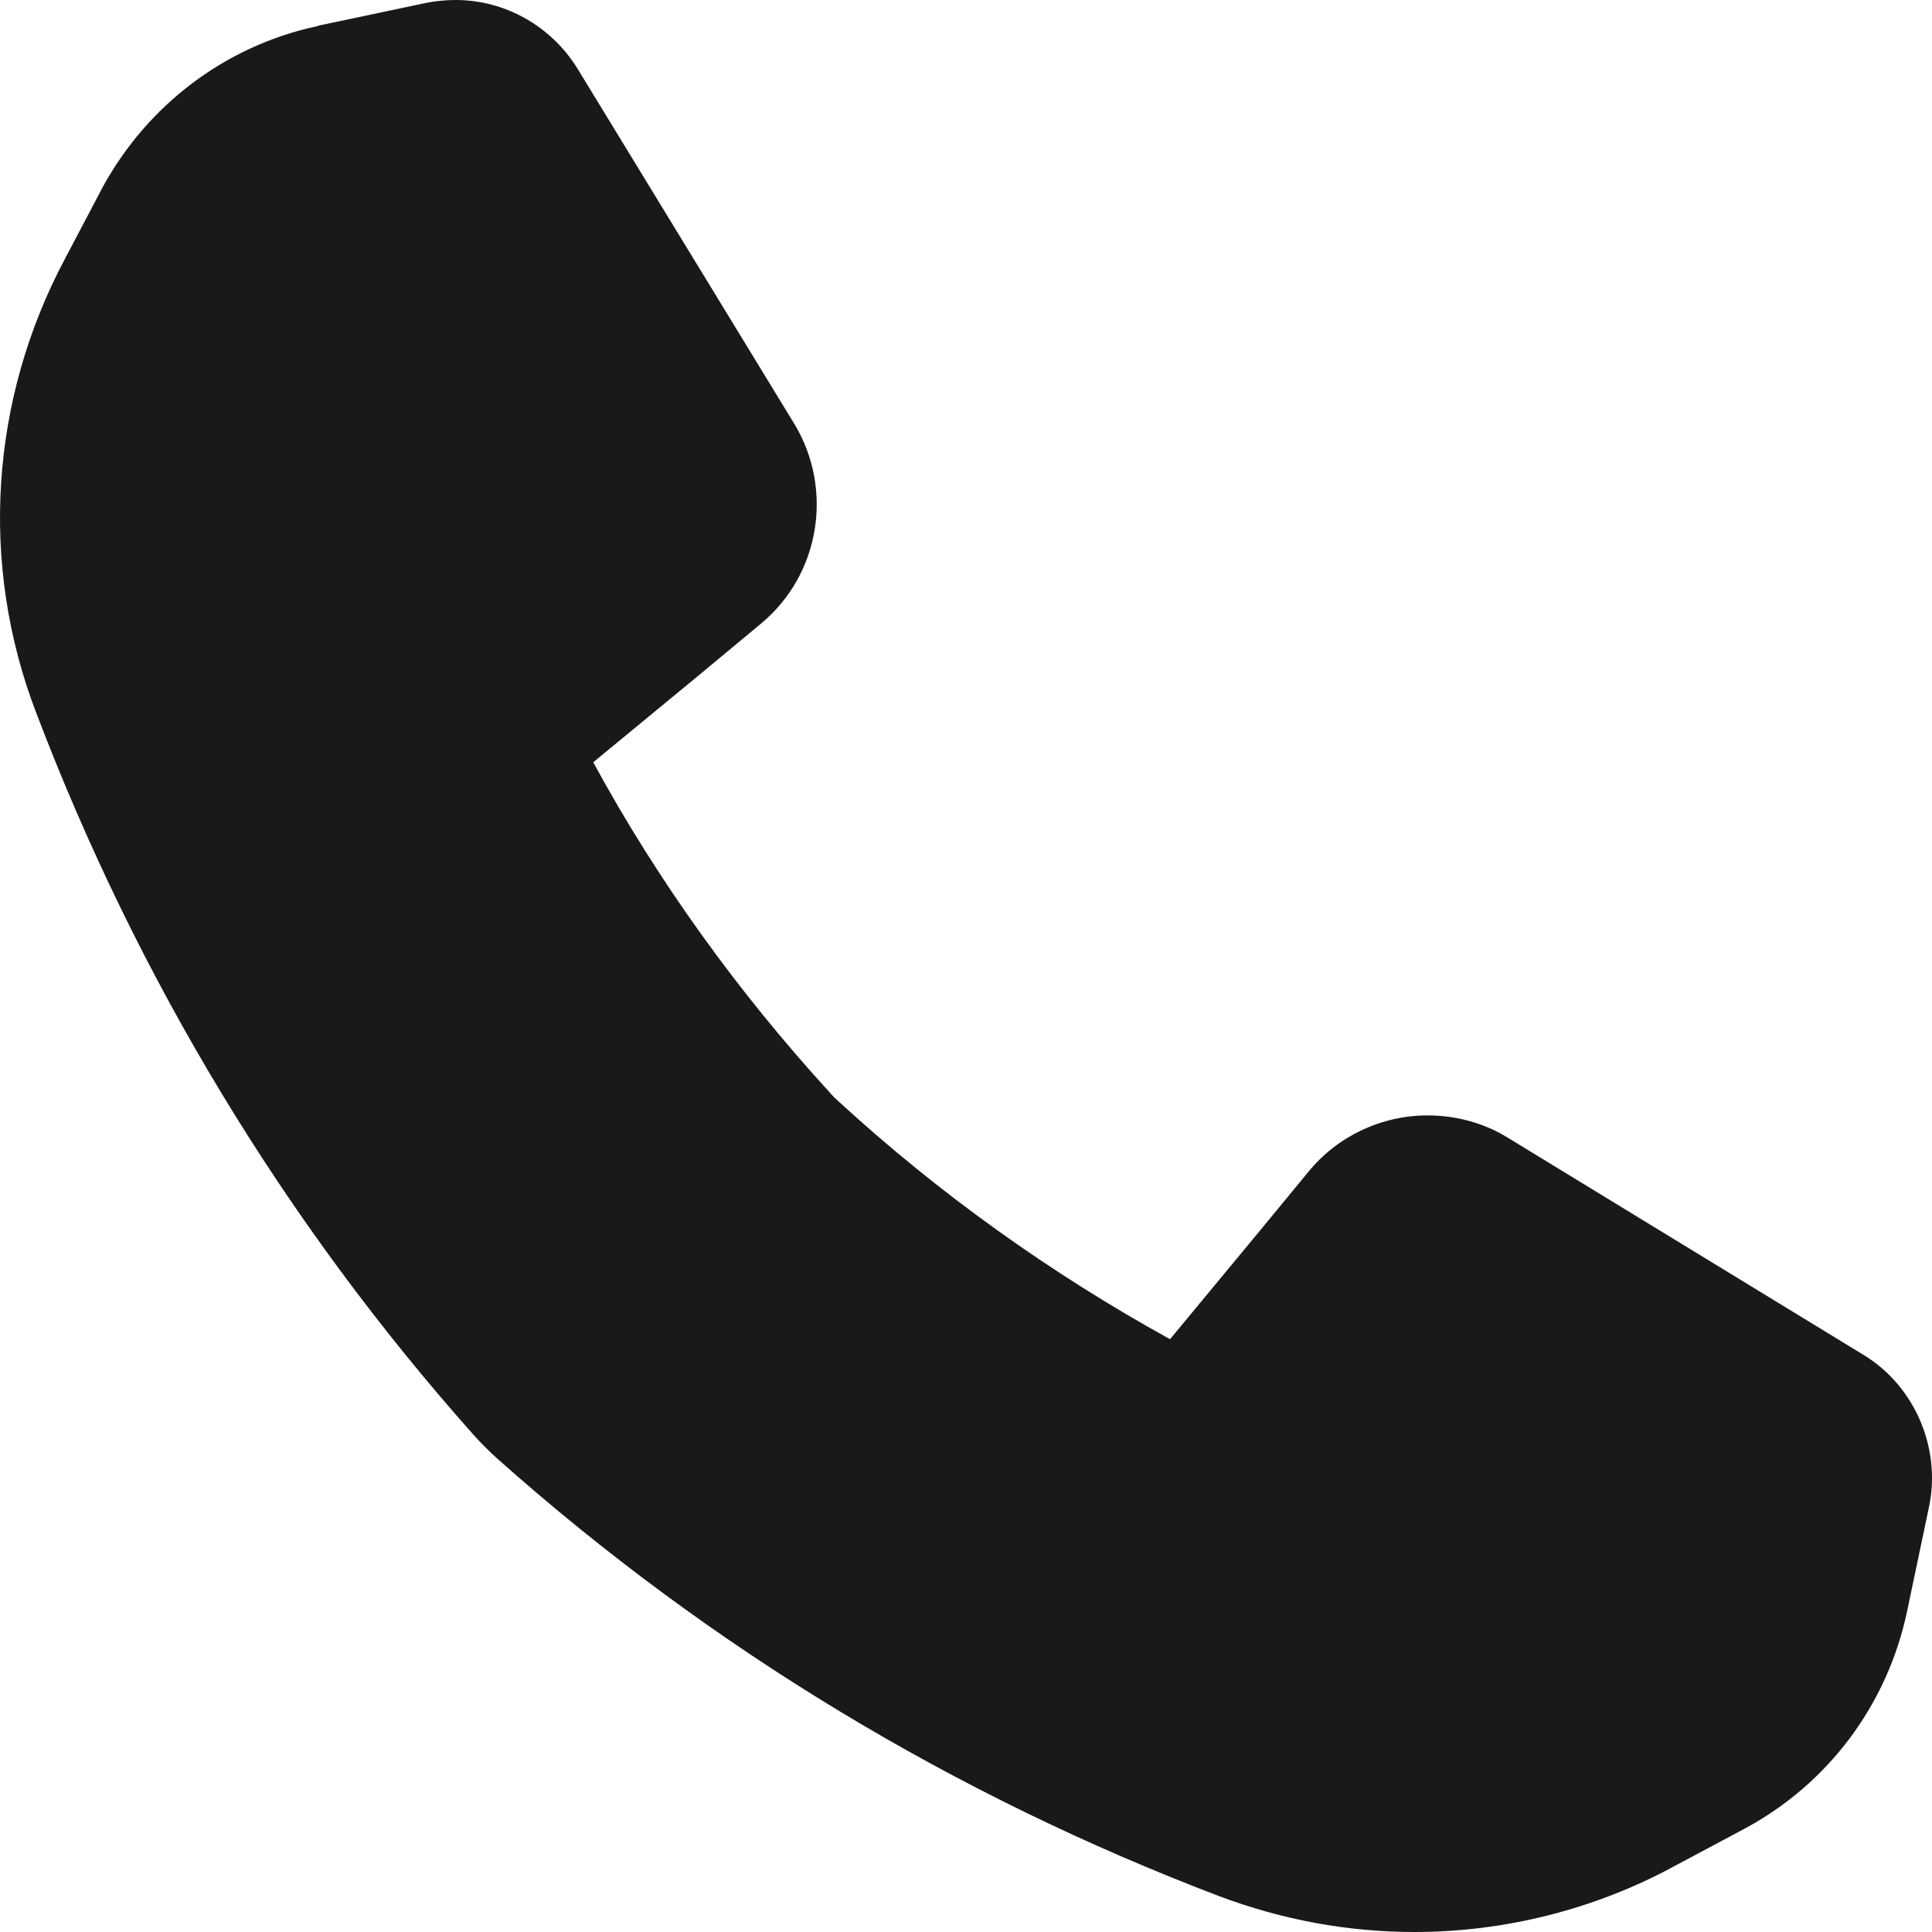 <svg width="18" height="18" viewBox="0 0 18 18" fill="none" xmlns="http://www.w3.org/2000/svg">
<path d="M17.365 12.625L14.05 10.601C13.824 10.461 13.562 10.392 13.3 10.392C12.873 10.392 12.463 10.584 12.192 10.915L11.739 11.465L10.901 12.477C9.793 11.866 8.755 11.125 7.822 10.27C7.795 10.243 7.761 10.217 7.734 10.182C6.88 9.249 6.129 8.21 5.527 7.102L6.522 6.282L7.089 5.811C7.638 5.357 7.769 4.563 7.403 3.953L5.379 0.637C5.135 0.244 4.707 0 4.245 0C4.158 0 4.062 0.009 3.975 0.026L2.98 0.236C2.971 0.236 2.963 0.244 2.954 0.244C2.099 0.428 1.375 0.977 0.956 1.745L0.607 2.408C-0.091 3.717 -0.195 5.253 0.337 6.64C1.279 9.118 2.649 11.386 4.411 13.367C4.481 13.445 4.559 13.524 4.638 13.594C6.618 15.356 8.886 16.726 11.364 17.668C11.948 17.887 12.559 18 13.178 18C14.015 18 14.853 17.791 15.595 17.389L16.249 17.04C17.034 16.621 17.584 15.88 17.767 15.016L17.976 14.021C18.081 13.48 17.836 12.913 17.365 12.625Z" fill="#191919"/>
</svg>
